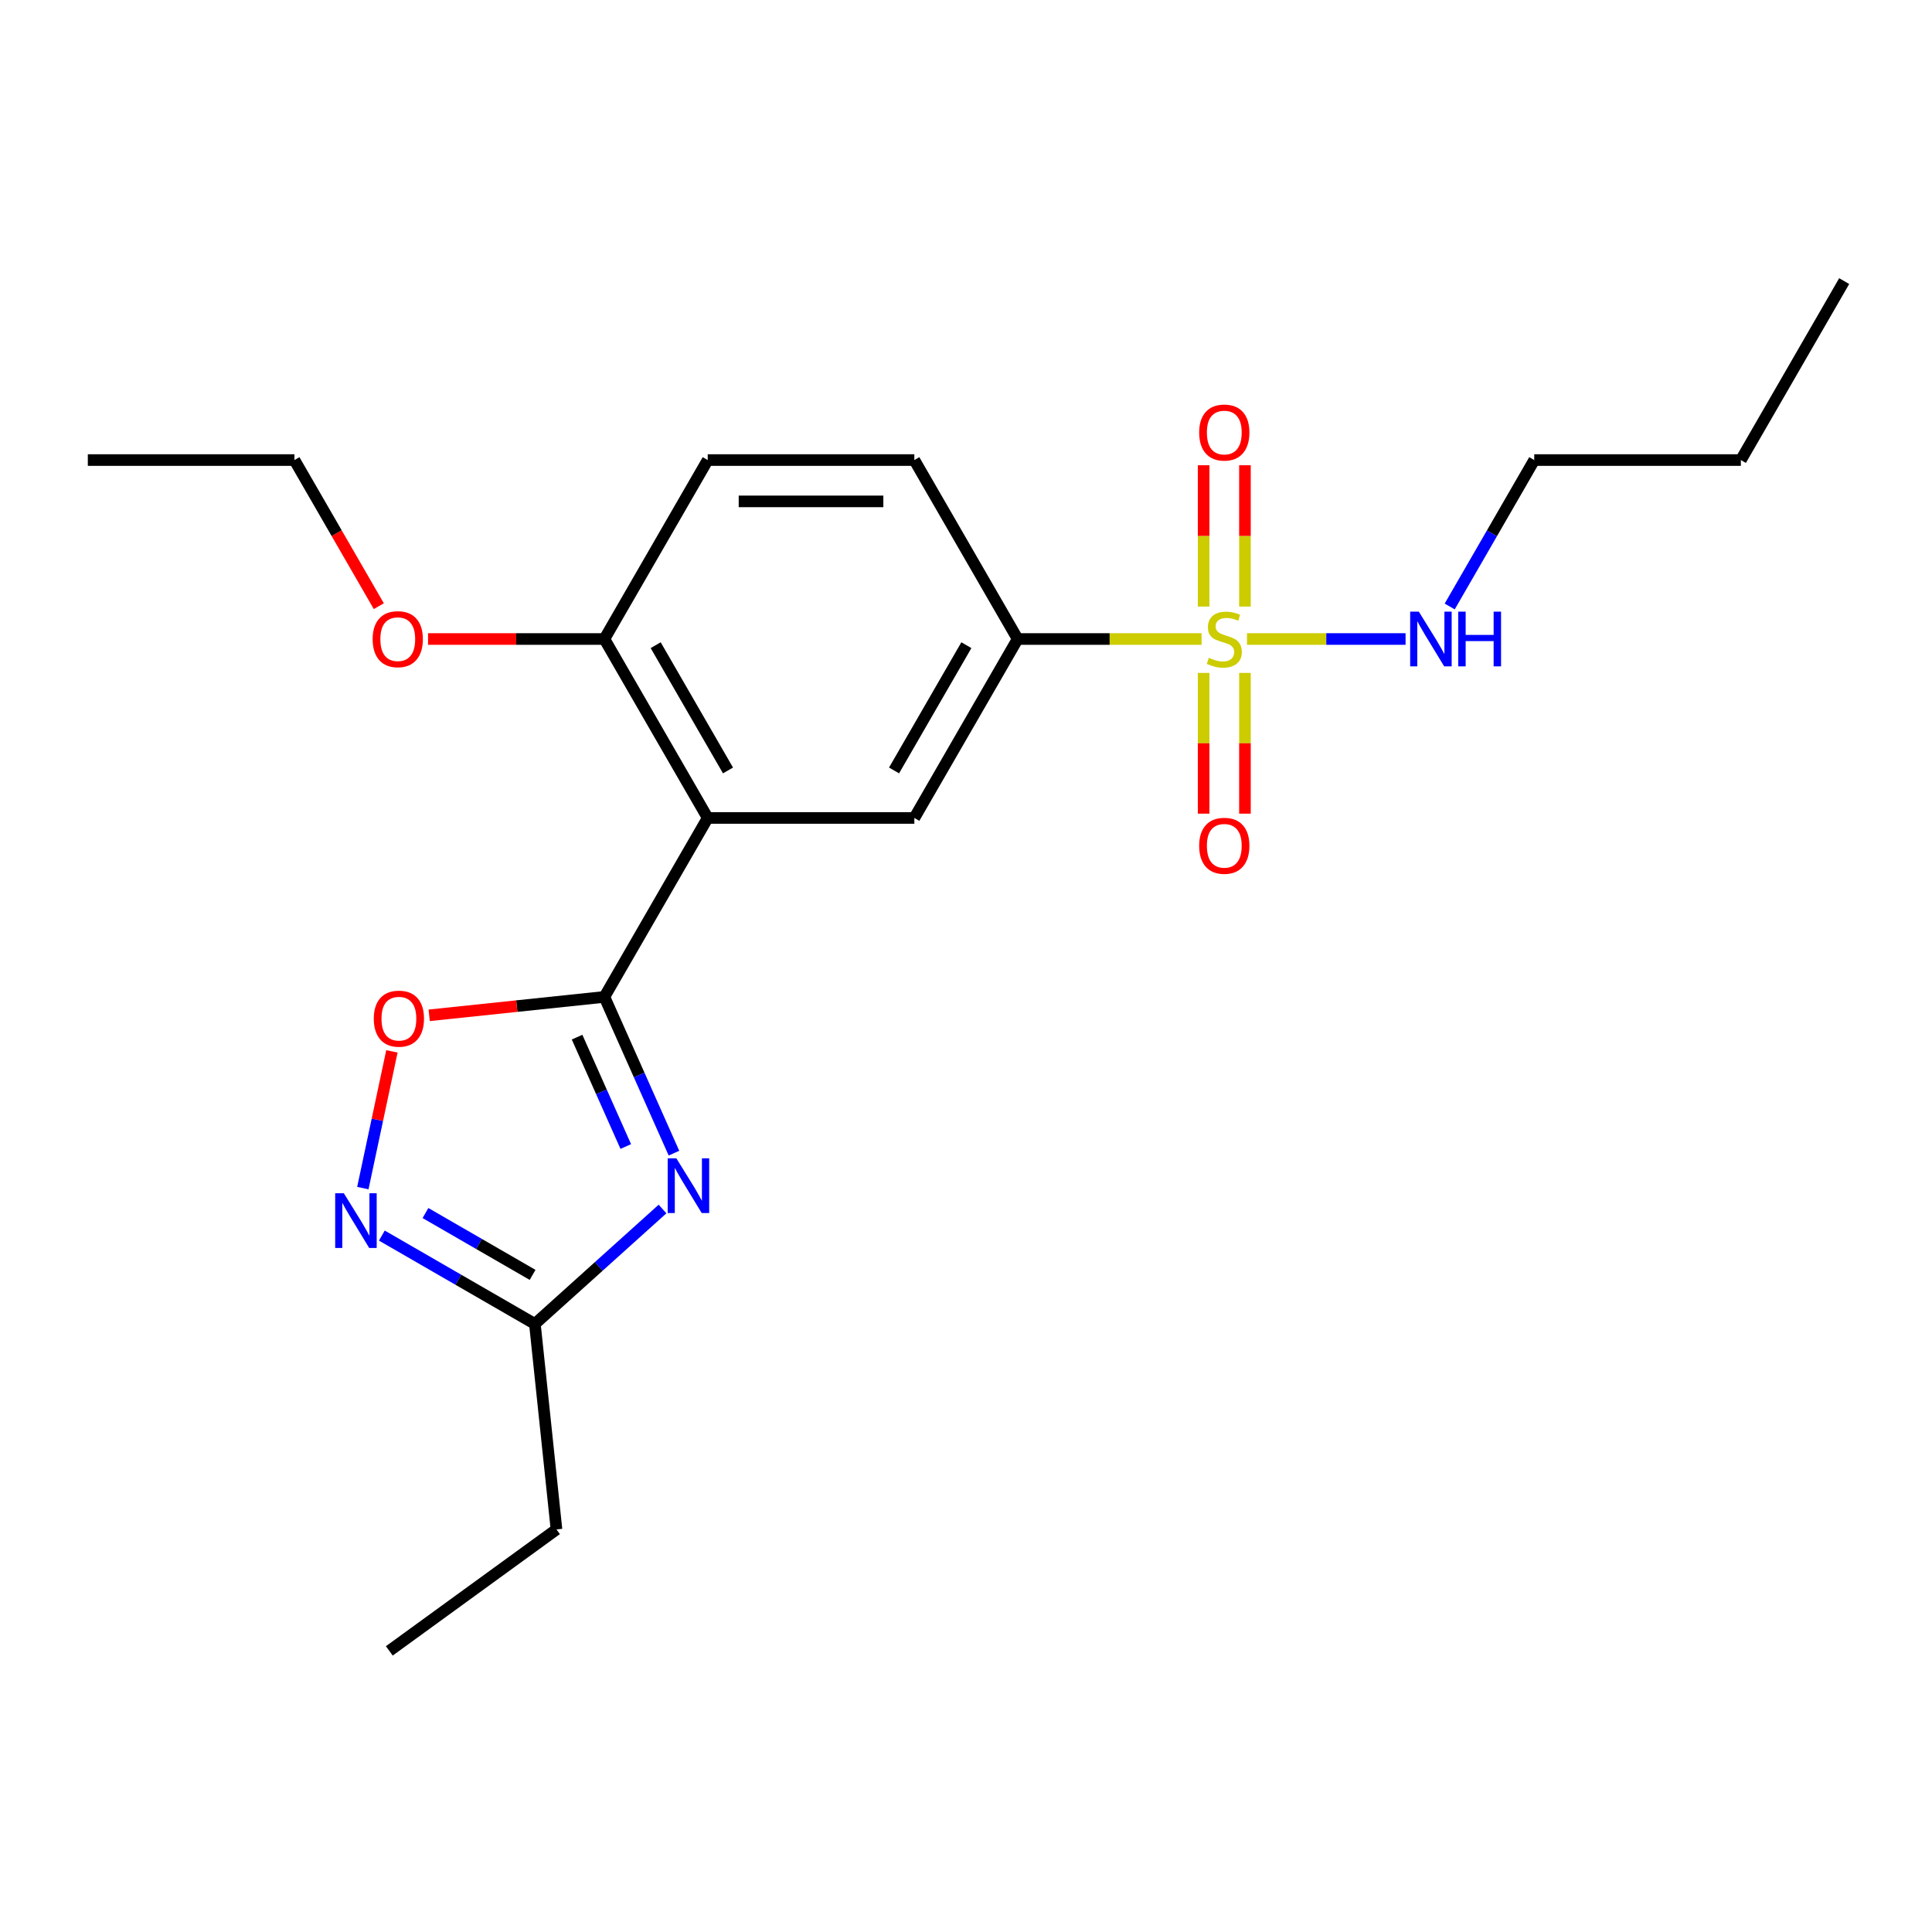 <?xml version='1.0' encoding='iso-8859-1'?>
<svg version='1.1' baseProfile='full'
              xmlns='http://www.w3.org/2000/svg'
                      xmlns:rdkit='http://www.rdkit.org/xml'
                      xmlns:xlink='http://www.w3.org/1999/xlink'
                  xml:space='preserve'
width='1000px' height='1000px' viewBox='0 0 1000 1000'>
<!-- END OF HEADER -->
<rect style='opacity:1.0;fill:#FFFFFF;stroke:none' width='1000' height='1000' x='0' y='0'> </rect>
<path class='bond-5' d='M 621.936,330.75 L 574.337,330.75' style='fill:none;fill-rule:evenodd;stroke:#CCCC00;stroke-width:6px;stroke-linecap:butt;stroke-linejoin:miter;stroke-opacity:1' />
<path class='bond-5' d='M 574.337,330.75 L 526.738,330.75' style='fill:none;fill-rule:evenodd;stroke:#000000;stroke-width:6px;stroke-linecap:butt;stroke-linejoin:miter;stroke-opacity:1' />
<path class='bond-8' d='M 622.995,348.303 L 622.995,384.725' style='fill:none;fill-rule:evenodd;stroke:#CCCC00;stroke-width:6px;stroke-linecap:butt;stroke-linejoin:miter;stroke-opacity:1' />
<path class='bond-8' d='M 622.995,384.725 L 622.995,421.146' style='fill:none;fill-rule:evenodd;stroke:#FF0000;stroke-width:6px;stroke-linecap:butt;stroke-linejoin:miter;stroke-opacity:1' />
<path class='bond-8' d='M 644.385,348.303 L 644.385,384.725' style='fill:none;fill-rule:evenodd;stroke:#CCCC00;stroke-width:6px;stroke-linecap:butt;stroke-linejoin:miter;stroke-opacity:1' />
<path class='bond-8' d='M 644.385,384.725 L 644.385,421.146' style='fill:none;fill-rule:evenodd;stroke:#FF0000;stroke-width:6px;stroke-linecap:butt;stroke-linejoin:miter;stroke-opacity:1' />
<path class='bond-9' d='M 644.385,313.956 L 644.385,277.384' style='fill:none;fill-rule:evenodd;stroke:#CCCC00;stroke-width:6px;stroke-linecap:butt;stroke-linejoin:miter;stroke-opacity:1' />
<path class='bond-9' d='M 644.385,277.384 L 644.385,240.812' style='fill:none;fill-rule:evenodd;stroke:#FF0000;stroke-width:6px;stroke-linecap:butt;stroke-linejoin:miter;stroke-opacity:1' />
<path class='bond-9' d='M 622.995,313.956 L 622.995,277.384' style='fill:none;fill-rule:evenodd;stroke:#CCCC00;stroke-width:6px;stroke-linecap:butt;stroke-linejoin:miter;stroke-opacity:1' />
<path class='bond-9' d='M 622.995,277.384 L 622.995,240.812' style='fill:none;fill-rule:evenodd;stroke:#FF0000;stroke-width:6px;stroke-linecap:butt;stroke-linejoin:miter;stroke-opacity:1' />
<path class='bond-11' d='M 645.444,330.75 L 686.483,330.75' style='fill:none;fill-rule:evenodd;stroke:#CCCC00;stroke-width:6px;stroke-linecap:butt;stroke-linejoin:miter;stroke-opacity:1' />
<path class='bond-11' d='M 686.483,330.75 L 727.522,330.75' style='fill:none;fill-rule:evenodd;stroke:#0000FF;stroke-width:6px;stroke-linecap:butt;stroke-linejoin:miter;stroke-opacity:1' />
<path class='bond-0' d='M 312.834,515.996 L 366.31,423.373' style='fill:none;fill-rule:evenodd;stroke:#000000;stroke-width:6px;stroke-linecap:butt;stroke-linejoin:miter;stroke-opacity:1' />
<path class='bond-1' d='M 312.834,515.996 L 330.837,556.431' style='fill:none;fill-rule:evenodd;stroke:#000000;stroke-width:6px;stroke-linecap:butt;stroke-linejoin:miter;stroke-opacity:1' />
<path class='bond-1' d='M 330.837,556.431 L 348.841,596.867' style='fill:none;fill-rule:evenodd;stroke:#0000FF;stroke-width:6px;stroke-linecap:butt;stroke-linejoin:miter;stroke-opacity:1' />
<path class='bond-1' d='M 298.694,536.827 L 311.296,565.132' style='fill:none;fill-rule:evenodd;stroke:#000000;stroke-width:6px;stroke-linecap:butt;stroke-linejoin:miter;stroke-opacity:1' />
<path class='bond-1' d='M 311.296,565.132 L 323.899,593.437' style='fill:none;fill-rule:evenodd;stroke:#0000FF;stroke-width:6px;stroke-linecap:butt;stroke-linejoin:miter;stroke-opacity:1' />
<path class='bond-4' d='M 312.834,515.996 L 267.488,520.762' style='fill:none;fill-rule:evenodd;stroke:#000000;stroke-width:6px;stroke-linecap:butt;stroke-linejoin:miter;stroke-opacity:1' />
<path class='bond-4' d='M 267.488,520.762 L 222.142,525.528' style='fill:none;fill-rule:evenodd;stroke:#FF0000;stroke-width:6px;stroke-linecap:butt;stroke-linejoin:miter;stroke-opacity:1' />
<path class='bond-7' d='M 342.922,625.779 L 309.888,655.522' style='fill:none;fill-rule:evenodd;stroke:#0000FF;stroke-width:6px;stroke-linecap:butt;stroke-linejoin:miter;stroke-opacity:1' />
<path class='bond-7' d='M 309.888,655.522 L 276.855,685.266' style='fill:none;fill-rule:evenodd;stroke:#000000;stroke-width:6px;stroke-linecap:butt;stroke-linejoin:miter;stroke-opacity:1' />
<path class='bond-2' d='M 366.31,423.373 L 473.262,423.373' style='fill:none;fill-rule:evenodd;stroke:#000000;stroke-width:6px;stroke-linecap:butt;stroke-linejoin:miter;stroke-opacity:1' />
<path class='bond-22' d='M 366.31,423.373 L 312.834,330.75' style='fill:none;fill-rule:evenodd;stroke:#000000;stroke-width:6px;stroke-linecap:butt;stroke-linejoin:miter;stroke-opacity:1' />
<path class='bond-22' d='M 376.813,398.784 L 339.38,333.948' style='fill:none;fill-rule:evenodd;stroke:#000000;stroke-width:6px;stroke-linecap:butt;stroke-linejoin:miter;stroke-opacity:1' />
<path class='bond-3' d='M 187.81,614.956 L 195.332,579.567' style='fill:none;fill-rule:evenodd;stroke:#0000FF;stroke-width:6px;stroke-linecap:butt;stroke-linejoin:miter;stroke-opacity:1' />
<path class='bond-3' d='M 195.332,579.567 L 202.854,544.179' style='fill:none;fill-rule:evenodd;stroke:#FF0000;stroke-width:6px;stroke-linecap:butt;stroke-linejoin:miter;stroke-opacity:1' />
<path class='bond-23' d='M 197.645,639.534 L 237.25,662.4' style='fill:none;fill-rule:evenodd;stroke:#0000FF;stroke-width:6px;stroke-linecap:butt;stroke-linejoin:miter;stroke-opacity:1' />
<path class='bond-23' d='M 237.25,662.4 L 276.855,685.266' style='fill:none;fill-rule:evenodd;stroke:#000000;stroke-width:6px;stroke-linecap:butt;stroke-linejoin:miter;stroke-opacity:1' />
<path class='bond-23' d='M 220.222,627.869 L 247.945,643.875' style='fill:none;fill-rule:evenodd;stroke:#0000FF;stroke-width:6px;stroke-linecap:butt;stroke-linejoin:miter;stroke-opacity:1' />
<path class='bond-23' d='M 247.945,643.875 L 275.669,659.881' style='fill:none;fill-rule:evenodd;stroke:#000000;stroke-width:6px;stroke-linecap:butt;stroke-linejoin:miter;stroke-opacity:1' />
<path class='bond-6' d='M 526.738,330.75 L 473.262,423.373' style='fill:none;fill-rule:evenodd;stroke:#000000;stroke-width:6px;stroke-linecap:butt;stroke-linejoin:miter;stroke-opacity:1' />
<path class='bond-6' d='M 500.192,333.948 L 462.759,398.784' style='fill:none;fill-rule:evenodd;stroke:#000000;stroke-width:6px;stroke-linecap:butt;stroke-linejoin:miter;stroke-opacity:1' />
<path class='bond-12' d='M 526.738,330.75 L 473.262,238.127' style='fill:none;fill-rule:evenodd;stroke:#000000;stroke-width:6px;stroke-linecap:butt;stroke-linejoin:miter;stroke-opacity:1' />
<path class='bond-15' d='M 276.855,685.266 L 288.034,791.632' style='fill:none;fill-rule:evenodd;stroke:#000000;stroke-width:6px;stroke-linecap:butt;stroke-linejoin:miter;stroke-opacity:1' />
<path class='bond-10' d='M 312.834,330.75 L 366.31,238.127' style='fill:none;fill-rule:evenodd;stroke:#000000;stroke-width:6px;stroke-linecap:butt;stroke-linejoin:miter;stroke-opacity:1' />
<path class='bond-14' d='M 312.834,330.75 L 267.195,330.75' style='fill:none;fill-rule:evenodd;stroke:#000000;stroke-width:6px;stroke-linecap:butt;stroke-linejoin:miter;stroke-opacity:1' />
<path class='bond-14' d='M 267.195,330.75 L 221.556,330.75' style='fill:none;fill-rule:evenodd;stroke:#FF0000;stroke-width:6px;stroke-linecap:butt;stroke-linejoin:miter;stroke-opacity:1' />
<path class='bond-16' d='M 750.361,313.916 L 772.239,276.021' style='fill:none;fill-rule:evenodd;stroke:#0000FF;stroke-width:6px;stroke-linecap:butt;stroke-linejoin:miter;stroke-opacity:1' />
<path class='bond-16' d='M 772.239,276.021 L 794.118,238.127' style='fill:none;fill-rule:evenodd;stroke:#000000;stroke-width:6px;stroke-linecap:butt;stroke-linejoin:miter;stroke-opacity:1' />
<path class='bond-13' d='M 473.262,238.127 L 366.31,238.127' style='fill:none;fill-rule:evenodd;stroke:#000000;stroke-width:6px;stroke-linecap:butt;stroke-linejoin:miter;stroke-opacity:1' />
<path class='bond-13' d='M 457.219,259.517 L 382.353,259.517' style='fill:none;fill-rule:evenodd;stroke:#000000;stroke-width:6px;stroke-linecap:butt;stroke-linejoin:miter;stroke-opacity:1' />
<path class='bond-17' d='M 196.071,313.756 L 174.239,275.941' style='fill:none;fill-rule:evenodd;stroke:#FF0000;stroke-width:6px;stroke-linecap:butt;stroke-linejoin:miter;stroke-opacity:1' />
<path class='bond-17' d='M 174.239,275.941 L 152.406,238.127' style='fill:none;fill-rule:evenodd;stroke:#000000;stroke-width:6px;stroke-linecap:butt;stroke-linejoin:miter;stroke-opacity:1' />
<path class='bond-19' d='M 288.034,791.632 L 201.508,854.497' style='fill:none;fill-rule:evenodd;stroke:#000000;stroke-width:6px;stroke-linecap:butt;stroke-linejoin:miter;stroke-opacity:1' />
<path class='bond-18' d='M 794.118,238.127 L 901.07,238.127' style='fill:none;fill-rule:evenodd;stroke:#000000;stroke-width:6px;stroke-linecap:butt;stroke-linejoin:miter;stroke-opacity:1' />
<path class='bond-20' d='M 152.406,238.127 L 45.455,238.127' style='fill:none;fill-rule:evenodd;stroke:#000000;stroke-width:6px;stroke-linecap:butt;stroke-linejoin:miter;stroke-opacity:1' />
<path class='bond-21' d='M 901.07,238.127 L 954.545,145.503' style='fill:none;fill-rule:evenodd;stroke:#000000;stroke-width:6px;stroke-linecap:butt;stroke-linejoin:miter;stroke-opacity:1' />
<path  class='atom-0' d='M 625.69 340.47
Q 626.01 340.59, 627.33 341.15
Q 628.65 341.71, 630.09 342.07
Q 631.57 342.39, 633.01 342.39
Q 635.69 342.39, 637.25 341.11
Q 638.81 339.79, 638.81 337.51
Q 638.81 335.95, 638.01 334.99
Q 637.25 334.03, 636.05 333.51
Q 634.85 332.99, 632.85 332.39
Q 630.33 331.63, 628.81 330.91
Q 627.33 330.19, 626.25 328.67
Q 625.21 327.15, 625.21 324.59
Q 625.21 321.03, 627.61 318.83
Q 630.05 316.63, 634.85 316.63
Q 638.13 316.63, 641.85 318.19
L 640.93 321.27
Q 637.53 319.87, 634.97 319.87
Q 632.21 319.87, 630.69 321.03
Q 629.17 322.15, 629.21 324.11
Q 629.21 325.63, 629.97 326.55
Q 630.77 327.47, 631.89 327.99
Q 633.05 328.51, 634.97 329.11
Q 637.53 329.91, 639.05 330.71
Q 640.57 331.51, 641.65 333.15
Q 642.77 334.75, 642.77 337.51
Q 642.77 341.43, 640.13 343.55
Q 637.53 345.63, 633.17 345.63
Q 630.65 345.63, 628.73 345.07
Q 626.85 344.55, 624.61 343.63
L 625.69 340.47
' fill='#CCCC00'/>
<path  class='atom-2' d='M 350.075 599.541
L 359.355 614.541
Q 360.275 616.021, 361.755 618.701
Q 363.235 621.381, 363.315 621.541
L 363.315 599.541
L 367.075 599.541
L 367.075 627.861
L 363.195 627.861
L 353.235 611.461
Q 352.075 609.541, 350.835 607.341
Q 349.635 605.141, 349.275 604.461
L 349.275 627.861
L 345.595 627.861
L 345.595 599.541
L 350.075 599.541
' fill='#0000FF'/>
<path  class='atom-4' d='M 177.972 617.63
L 187.252 632.63
Q 188.172 634.11, 189.652 636.79
Q 191.132 639.47, 191.212 639.63
L 191.212 617.63
L 194.972 617.63
L 194.972 645.95
L 191.092 645.95
L 181.132 629.55
Q 179.972 627.63, 178.732 625.43
Q 177.532 623.23, 177.172 622.55
L 177.172 645.95
L 173.492 645.95
L 173.492 617.63
L 177.972 617.63
' fill='#0000FF'/>
<path  class='atom-5' d='M 193.468 527.255
Q 193.468 520.455, 196.828 516.655
Q 200.188 512.855, 206.468 512.855
Q 212.748 512.855, 216.108 516.655
Q 219.468 520.455, 219.468 527.255
Q 219.468 534.135, 216.068 538.055
Q 212.668 541.935, 206.468 541.935
Q 200.228 541.935, 196.828 538.055
Q 193.468 534.175, 193.468 527.255
M 206.468 538.735
Q 210.788 538.735, 213.108 535.855
Q 215.468 532.935, 215.468 527.255
Q 215.468 521.695, 213.108 518.895
Q 210.788 516.055, 206.468 516.055
Q 202.148 516.055, 199.788 518.855
Q 197.468 521.655, 197.468 527.255
Q 197.468 532.975, 199.788 535.855
Q 202.148 538.735, 206.468 538.735
' fill='#FF0000'/>
<path  class='atom-9' d='M 620.69 437.781
Q 620.69 430.981, 624.05 427.181
Q 627.41 423.381, 633.69 423.381
Q 639.97 423.381, 643.33 427.181
Q 646.69 430.981, 646.69 437.781
Q 646.69 444.661, 643.29 448.581
Q 639.89 452.461, 633.69 452.461
Q 627.45 452.461, 624.05 448.581
Q 620.69 444.701, 620.69 437.781
M 633.69 449.261
Q 638.01 449.261, 640.33 446.381
Q 642.69 443.461, 642.69 437.781
Q 642.69 432.221, 640.33 429.421
Q 638.01 426.581, 633.69 426.581
Q 629.37 426.581, 627.01 429.381
Q 624.69 432.181, 624.69 437.781
Q 624.69 443.501, 627.01 446.381
Q 629.37 449.261, 633.69 449.261
' fill='#FF0000'/>
<path  class='atom-10' d='M 620.69 223.878
Q 620.69 217.078, 624.05 213.278
Q 627.41 209.478, 633.69 209.478
Q 639.97 209.478, 643.33 213.278
Q 646.69 217.078, 646.69 223.878
Q 646.69 230.758, 643.29 234.678
Q 639.89 238.558, 633.69 238.558
Q 627.45 238.558, 624.05 234.678
Q 620.69 230.798, 620.69 223.878
M 633.69 235.358
Q 638.01 235.358, 640.33 232.478
Q 642.69 229.558, 642.69 223.878
Q 642.69 218.318, 640.33 215.518
Q 638.01 212.678, 633.69 212.678
Q 629.37 212.678, 627.01 215.478
Q 624.69 218.278, 624.69 223.878
Q 624.69 229.598, 627.01 232.478
Q 629.37 235.358, 633.69 235.358
' fill='#FF0000'/>
<path  class='atom-12' d='M 734.382 316.59
L 743.662 331.59
Q 744.582 333.07, 746.062 335.75
Q 747.542 338.43, 747.622 338.59
L 747.622 316.59
L 751.382 316.59
L 751.382 344.91
L 747.502 344.91
L 737.542 328.51
Q 736.382 326.59, 735.142 324.39
Q 733.942 322.19, 733.582 321.51
L 733.582 344.91
L 729.902 344.91
L 729.902 316.59
L 734.382 316.59
' fill='#0000FF'/>
<path  class='atom-12' d='M 754.782 316.59
L 758.622 316.59
L 758.622 328.63
L 773.102 328.63
L 773.102 316.59
L 776.942 316.59
L 776.942 344.91
L 773.102 344.91
L 773.102 331.83
L 758.622 331.83
L 758.622 344.91
L 754.782 344.91
L 754.782 316.59
' fill='#0000FF'/>
<path  class='atom-15' d='M 192.882 330.83
Q 192.882 324.03, 196.242 320.23
Q 199.602 316.43, 205.882 316.43
Q 212.162 316.43, 215.522 320.23
Q 218.882 324.03, 218.882 330.83
Q 218.882 337.71, 215.482 341.63
Q 212.082 345.51, 205.882 345.51
Q 199.642 345.51, 196.242 341.63
Q 192.882 337.75, 192.882 330.83
M 205.882 342.31
Q 210.202 342.31, 212.522 339.43
Q 214.882 336.51, 214.882 330.83
Q 214.882 325.27, 212.522 322.47
Q 210.202 319.63, 205.882 319.63
Q 201.562 319.63, 199.202 322.43
Q 196.882 325.23, 196.882 330.83
Q 196.882 336.55, 199.202 339.43
Q 201.562 342.31, 205.882 342.31
' fill='#FF0000'/>
</svg>
